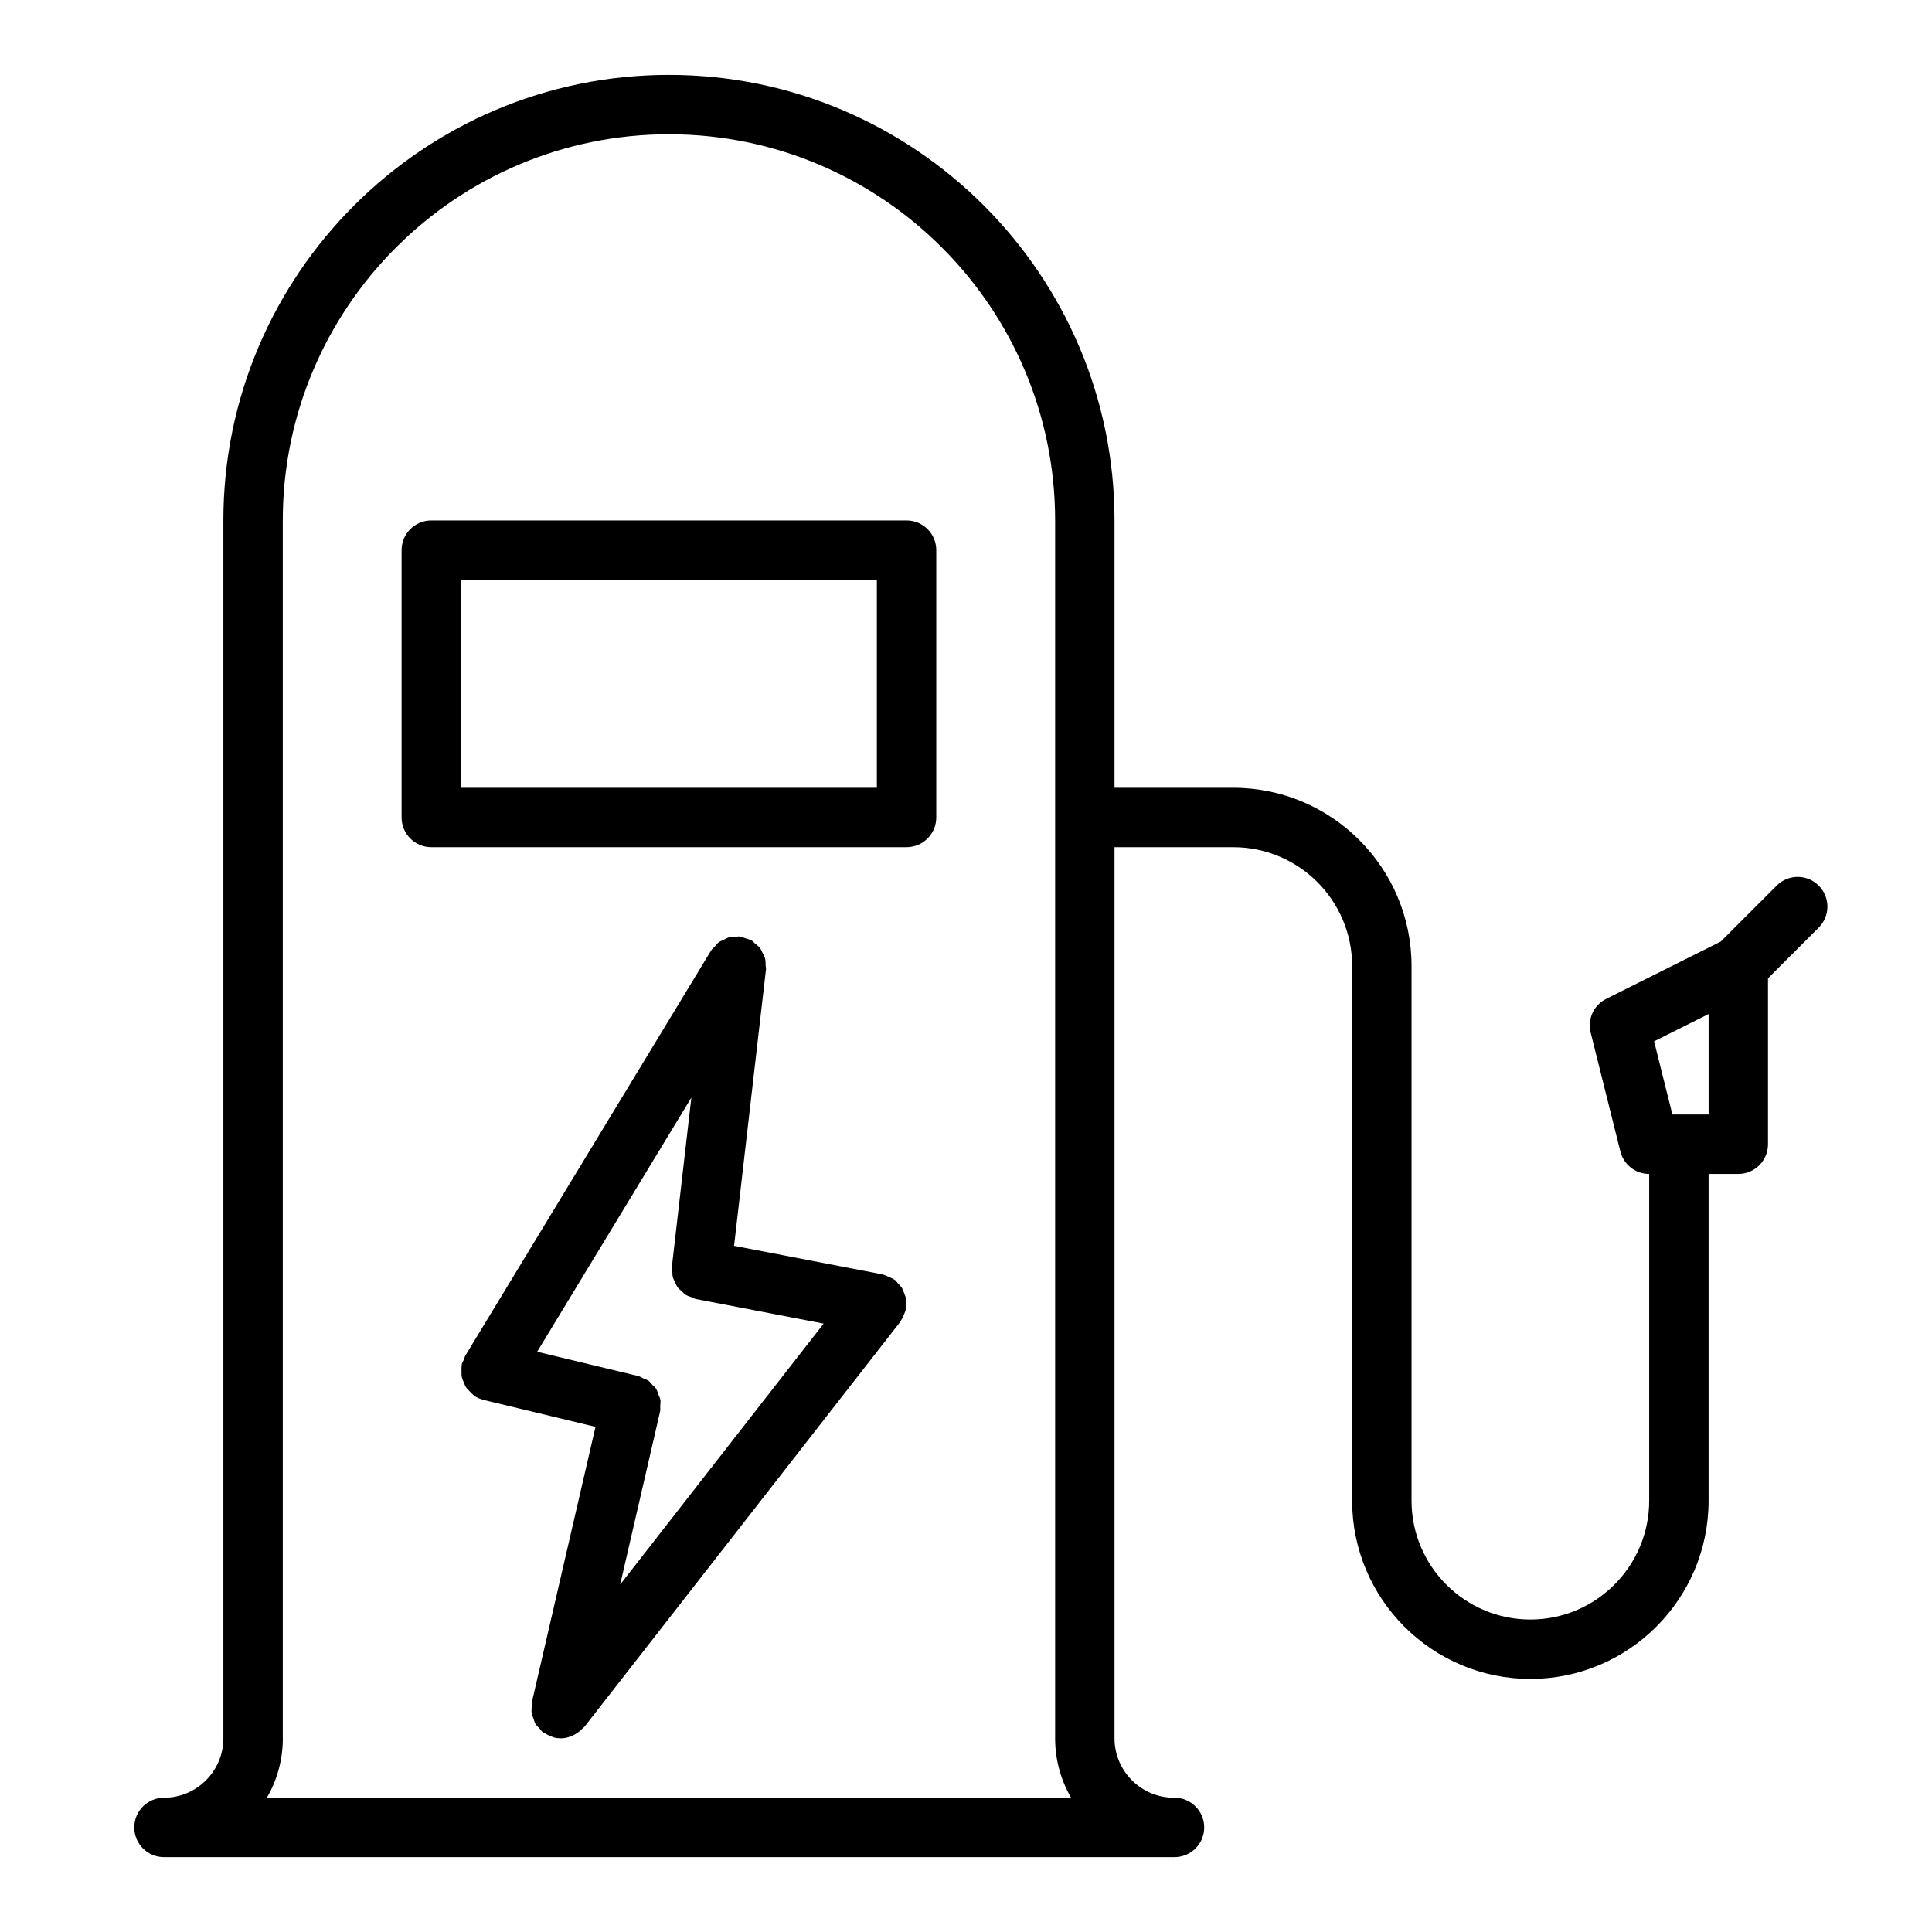 <?xml version="1.0" encoding="UTF-8"?>
<!-- The Best Svg Icon site in the world: iconSvg.co, Visit us! https://iconsvg.co -->
<svg fill="#000000" width="800px" height="800px" version="1.1" viewBox="144 144 512 512" xmlns="http://www.w3.org/2000/svg">
 <g>
  <path d="m187.45 636.16h267.65 0.156c4.352 0 7.871-3.527 7.871-7.871s-3.519-7.871-7.871-7.871h-0.078-0.078c-8.684 0-15.742-7.062-15.742-15.742v-236.16h31.488c17.367 0 31.488 14.121 31.488 31.488v141.7c0 26.047 21.184 47.23 47.23 47.23s47.23-21.184 47.23-47.23l0.004-86.594h7.871c4.352 0 7.871-3.527 7.871-7.871v-43.973l13.438-13.438c3.078-3.078 3.078-8.055 0-11.133s-8.055-3.078-11.133 0l-14.84 14.84-30.348 15.176c-3.297 1.645-5.016 5.367-4.109 8.949l7.871 31.488c0.879 3.508 4.019 5.961 7.633 5.961v86.594c0 17.367-14.121 31.488-31.488 31.488-17.367 0-31.488-14.121-31.488-31.488v-141.7c0-26.047-21.184-47.23-47.23-47.23h-31.488v-70.848c0-65.109-52.973-118.08-118.08-118.08-65.109-0.004-118.08 52.969-118.08 118.08v322.75c0 8.684-7.062 15.742-15.742 15.742-4.352 0-7.871 3.527-7.871 7.871-0.004 4.348 3.516 7.875 7.867 7.875zm409.35-223.43v26.625h-9.598l-4.848-19.398zm-377.86 191.94v-322.75c0-56.426 45.91-102.34 102.34-102.34 56.426 0 102.34 45.91 102.34 102.34v322.75c0 5.731 1.535 11.109 4.227 15.742h-213.12c2.691-4.637 4.227-10.012 4.227-15.742z"/>
  <path d="m384.25 281.92h-125.95c-4.352 0-7.871 3.527-7.871 7.871v70.848c0 4.344 3.519 7.871 7.871 7.871h125.95c4.352 0 7.871-3.527 7.871-7.871v-70.848c0-4.344-3.516-7.871-7.871-7.871zm-7.871 70.848h-110.21v-55.105h110.21z"/>
  <path d="m384.09 488.16c-0.086-0.504-0.285-0.953-0.465-1.426-0.172-0.48-0.324-0.945-0.59-1.387-0.293-0.473-0.684-0.852-1.07-1.25-0.27-0.277-0.434-0.613-0.738-0.859-0.078-0.062-0.164-0.07-0.25-0.125-0.418-0.309-0.906-0.473-1.387-0.691-0.496-0.219-0.953-0.488-1.473-0.598-0.086-0.023-0.156-0.086-0.242-0.102l-39.336-7.566 8.453-73.25c0.047-0.371-0.086-0.699-0.094-1.062-0.008-0.637 0.008-1.266-0.156-1.875-0.133-0.48-0.402-0.883-0.605-1.316-0.227-0.473-0.402-0.961-0.723-1.387-0.363-0.48-0.844-0.828-1.316-1.211-0.301-0.25-0.496-0.574-0.844-0.781-0.039-0.016-0.078-0.016-0.109-0.039-0.457-0.27-0.984-0.363-1.488-0.535-0.496-0.164-0.961-0.41-1.473-0.48-0.039-0.008-0.07-0.031-0.117-0.039-0.441-0.055-0.836 0.086-1.266 0.102-0.551 0.023-1.109 0-1.637 0.141-0.48 0.125-0.875 0.395-1.324 0.605-0.488 0.227-0.977 0.402-1.41 0.73-0.434 0.324-0.73 0.77-1.086 1.172-0.301 0.34-0.668 0.582-0.906 0.984l-65.125 107.35c-0.203 0.34-0.234 0.723-0.395 1.086-0.164 0.395-0.441 0.723-0.535 1.156-0.031 0.125 0.008 0.242-0.016 0.371-0.102 0.543-0.07 1.07-0.055 1.621 0.008 0.488-0.031 0.961 0.062 1.434 0.109 0.496 0.332 0.938 0.527 1.402 0.188 0.465 0.348 0.938 0.621 1.348 0.262 0.395 0.621 0.699 0.953 1.047 0.387 0.402 0.746 0.805 1.211 1.117 0.102 0.07 0.156 0.172 0.262 0.242 0.691 0.418 1.418 0.691 2.156 0.883 0.031 0.008 0.055 0.031 0.086 0.039l29.621 7.125-16.848 72.902c-0.094 0.41-0.008 0.805-0.031 1.203-0.047 0.574-0.133 1.148-0.047 1.715 0.07 0.512 0.293 0.961 0.473 1.441 0.164 0.48 0.277 0.961 0.527 1.395 0.301 0.512 0.738 0.906 1.148 1.34 0.27 0.285 0.441 0.637 0.762 0.883 0.039 0.031 0.094 0.039 0.141 0.07 0.188 0.148 0.434 0.219 0.637 0.348 0.645 0.395 1.309 0.715 2.008 0.914 0.109 0.023 0.18 0.102 0.293 0.133 0.574 0.133 1.148 0.195 1.723 0.195 0.016 0 0.023 0.008 0.039 0.008h0.008 0.008c1.078 0 2.094-0.285 3.047-0.691 0.277-0.117 0.512-0.277 0.781-0.426 0.738-0.418 1.387-0.938 1.953-1.574 0.125-0.141 0.309-0.188 0.426-0.34l83.727-107.35c0.086-0.109 0.102-0.242 0.18-0.363 0.363-0.52 0.613-1.102 0.852-1.715 0.125-0.332 0.301-0.645 0.379-0.984 0.023-0.109 0.094-0.188 0.117-0.301 0.078-0.395-0.031-0.762-0.016-1.156 0.031-0.551 0.078-1.078-0.008-1.621zm-65.18 29.984 0.016-0.07c0.117-0.496 0.023-0.977 0.039-1.473 0.023-0.543 0.141-1.094 0.047-1.621-0.094-0.527-0.363-0.984-0.551-1.48-0.172-0.449-0.262-0.93-0.512-1.34-0.285-0.465-0.723-0.812-1.102-1.203-0.324-0.332-0.566-0.73-0.945-1.008-0.418-0.301-0.938-0.441-1.418-0.652-0.465-0.211-0.867-0.52-1.395-0.645l-26.734-6.422 40.863-67.352-5.152 44.727c-0.047 0.426 0.086 0.812 0.102 1.219 0.023 0.551 0.008 1.094 0.141 1.613 0.125 0.488 0.371 0.914 0.582 1.363 0.211 0.465 0.395 0.93 0.691 1.34 0.301 0.41 0.684 0.707 1.062 1.055 0.371 0.34 0.699 0.699 1.141 0.977 0.441 0.277 0.945 0.41 1.449 0.59 0.402 0.148 0.738 0.402 1.172 0.488l33.875 6.519-53.93 69.148z"/>
 </g>
</svg>
